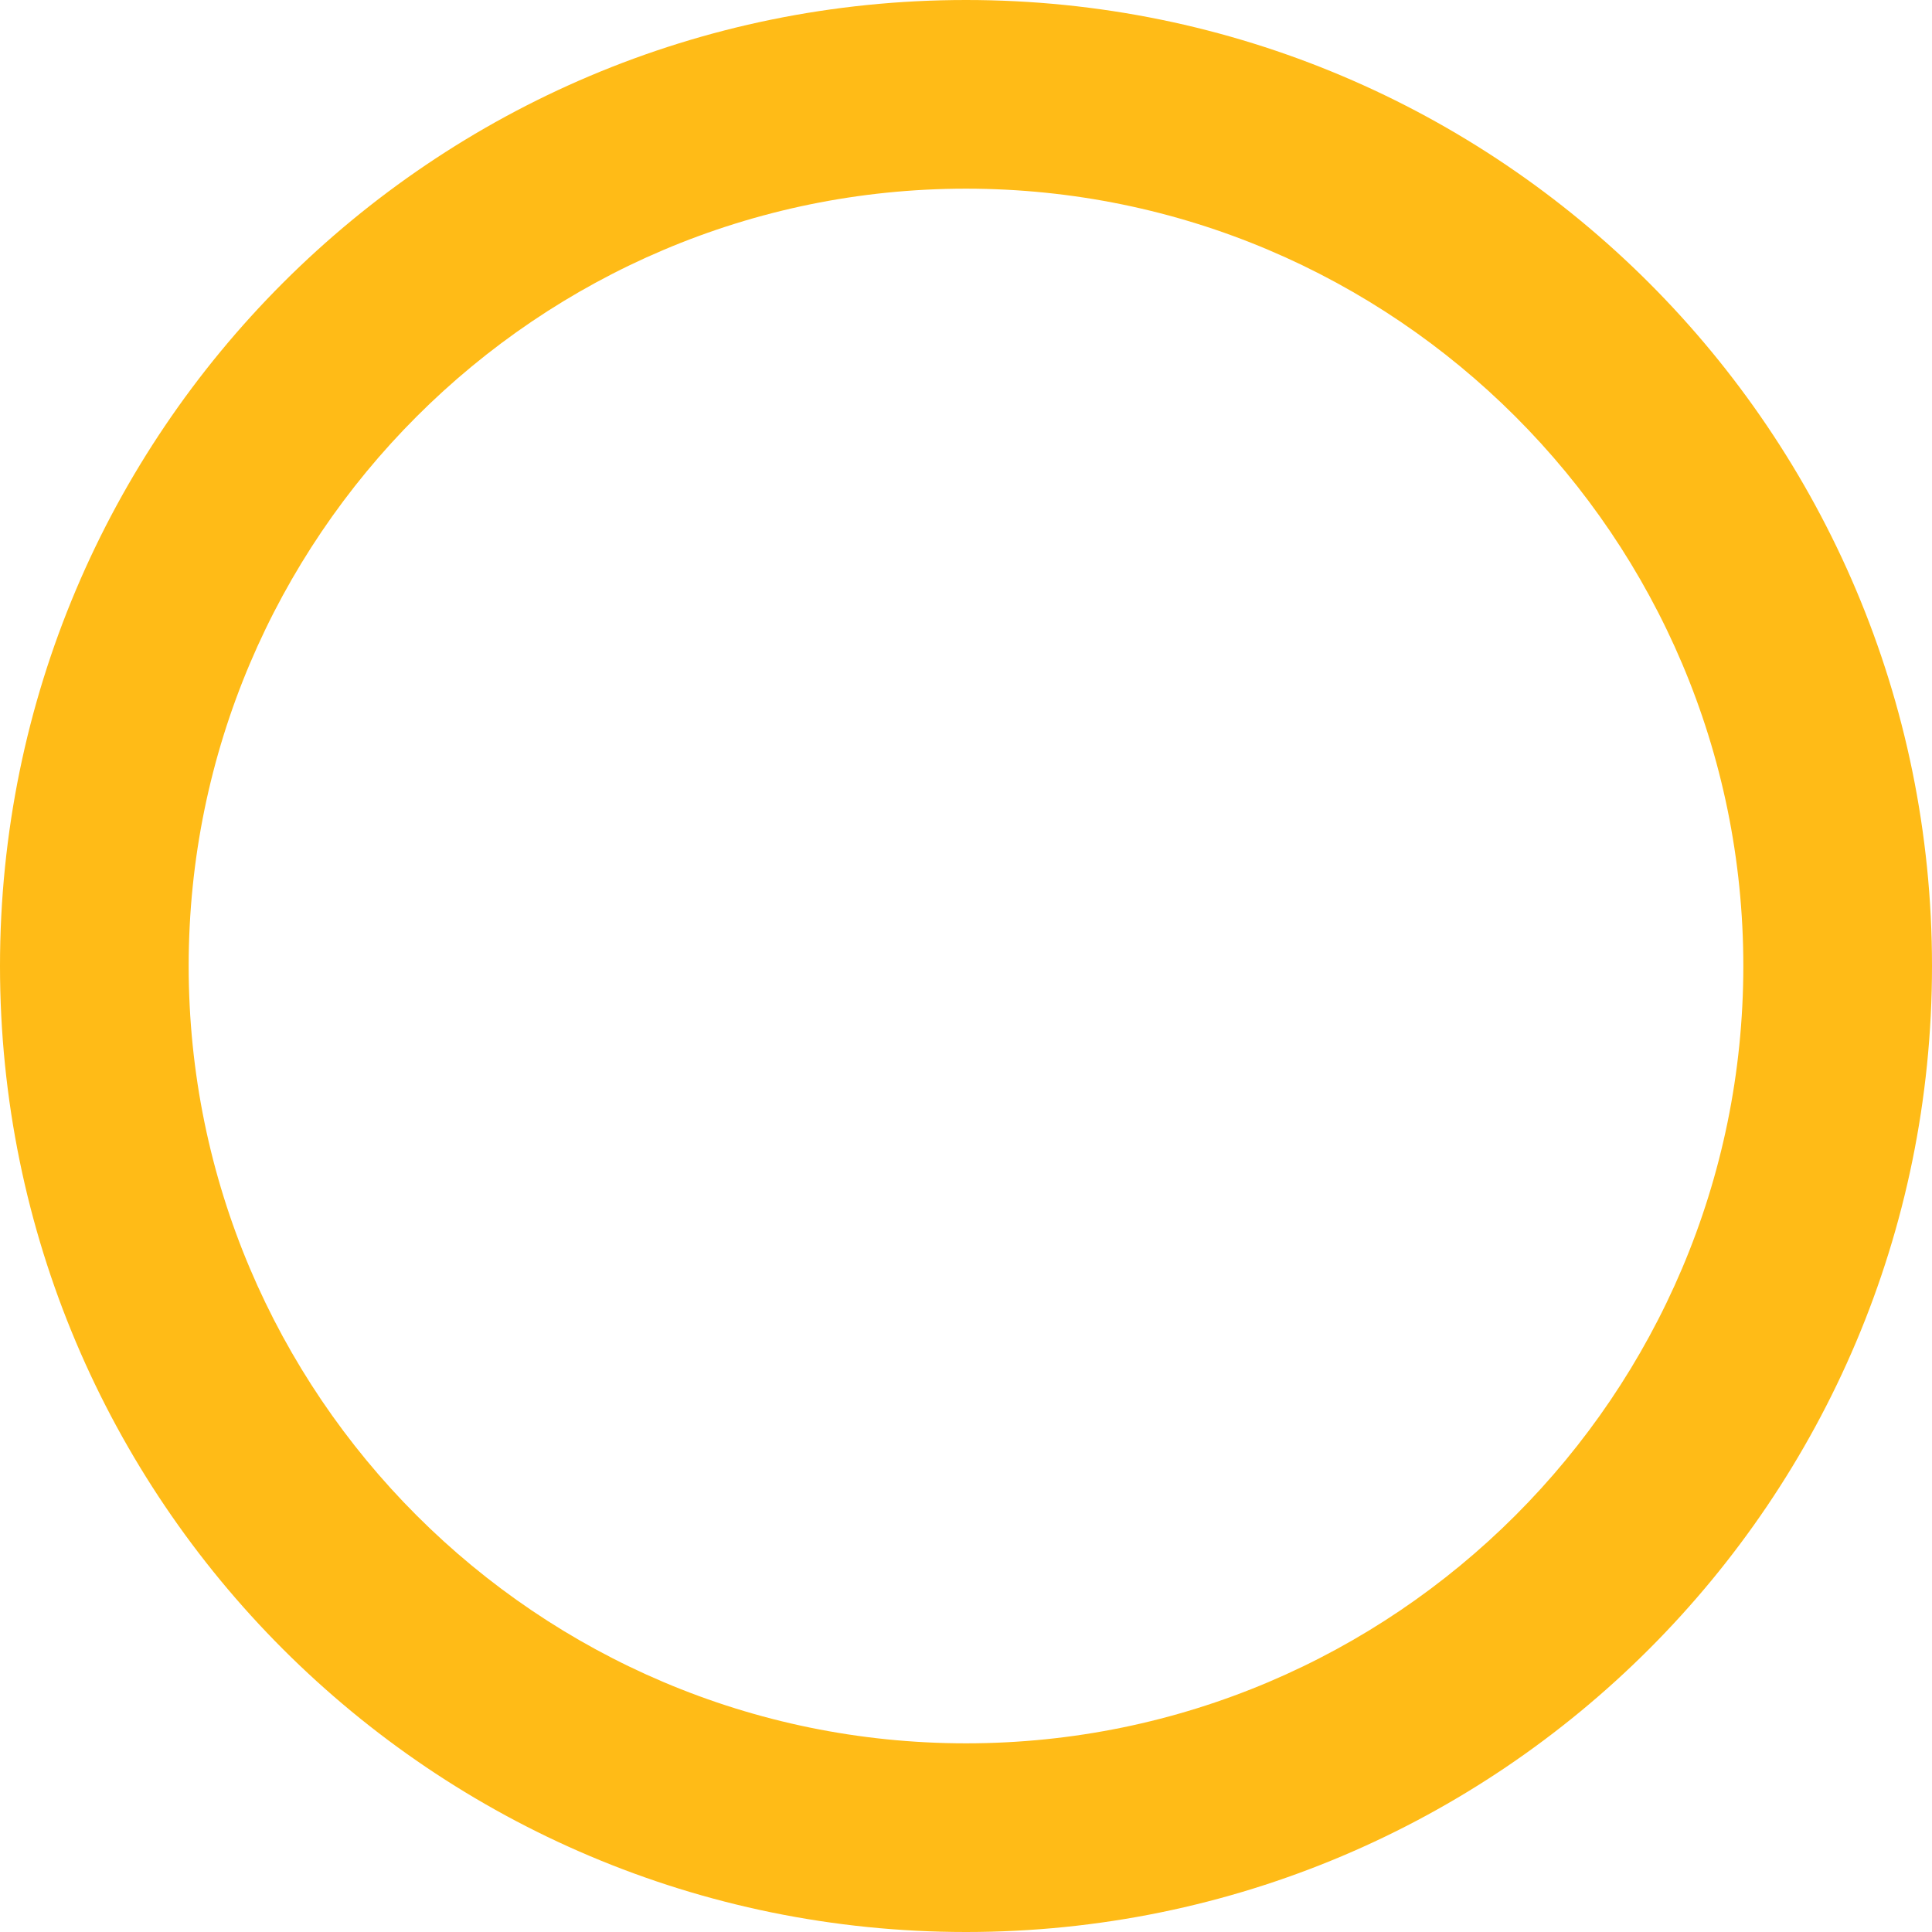 <svg xmlns="http://www.w3.org/2000/svg" id="Layer_1" viewBox="0 0 512 512"><g id="Layer_2_00000148644487893518874000000000641094573841238959_"><g id="Layer_2-2"><g id="_121"><path d="m256 0c-141.4 0-256 114.6-256 256s114.6 256 256 256 256-114.6 256-256-114.6-256-256-256zm0 462c-113.6 0-206-92.4-206-206s92.4-206 206-206 206 92.4 206 206-92.4 206-206 206z" fill="#ffbb17"></path></g></g></g></svg>